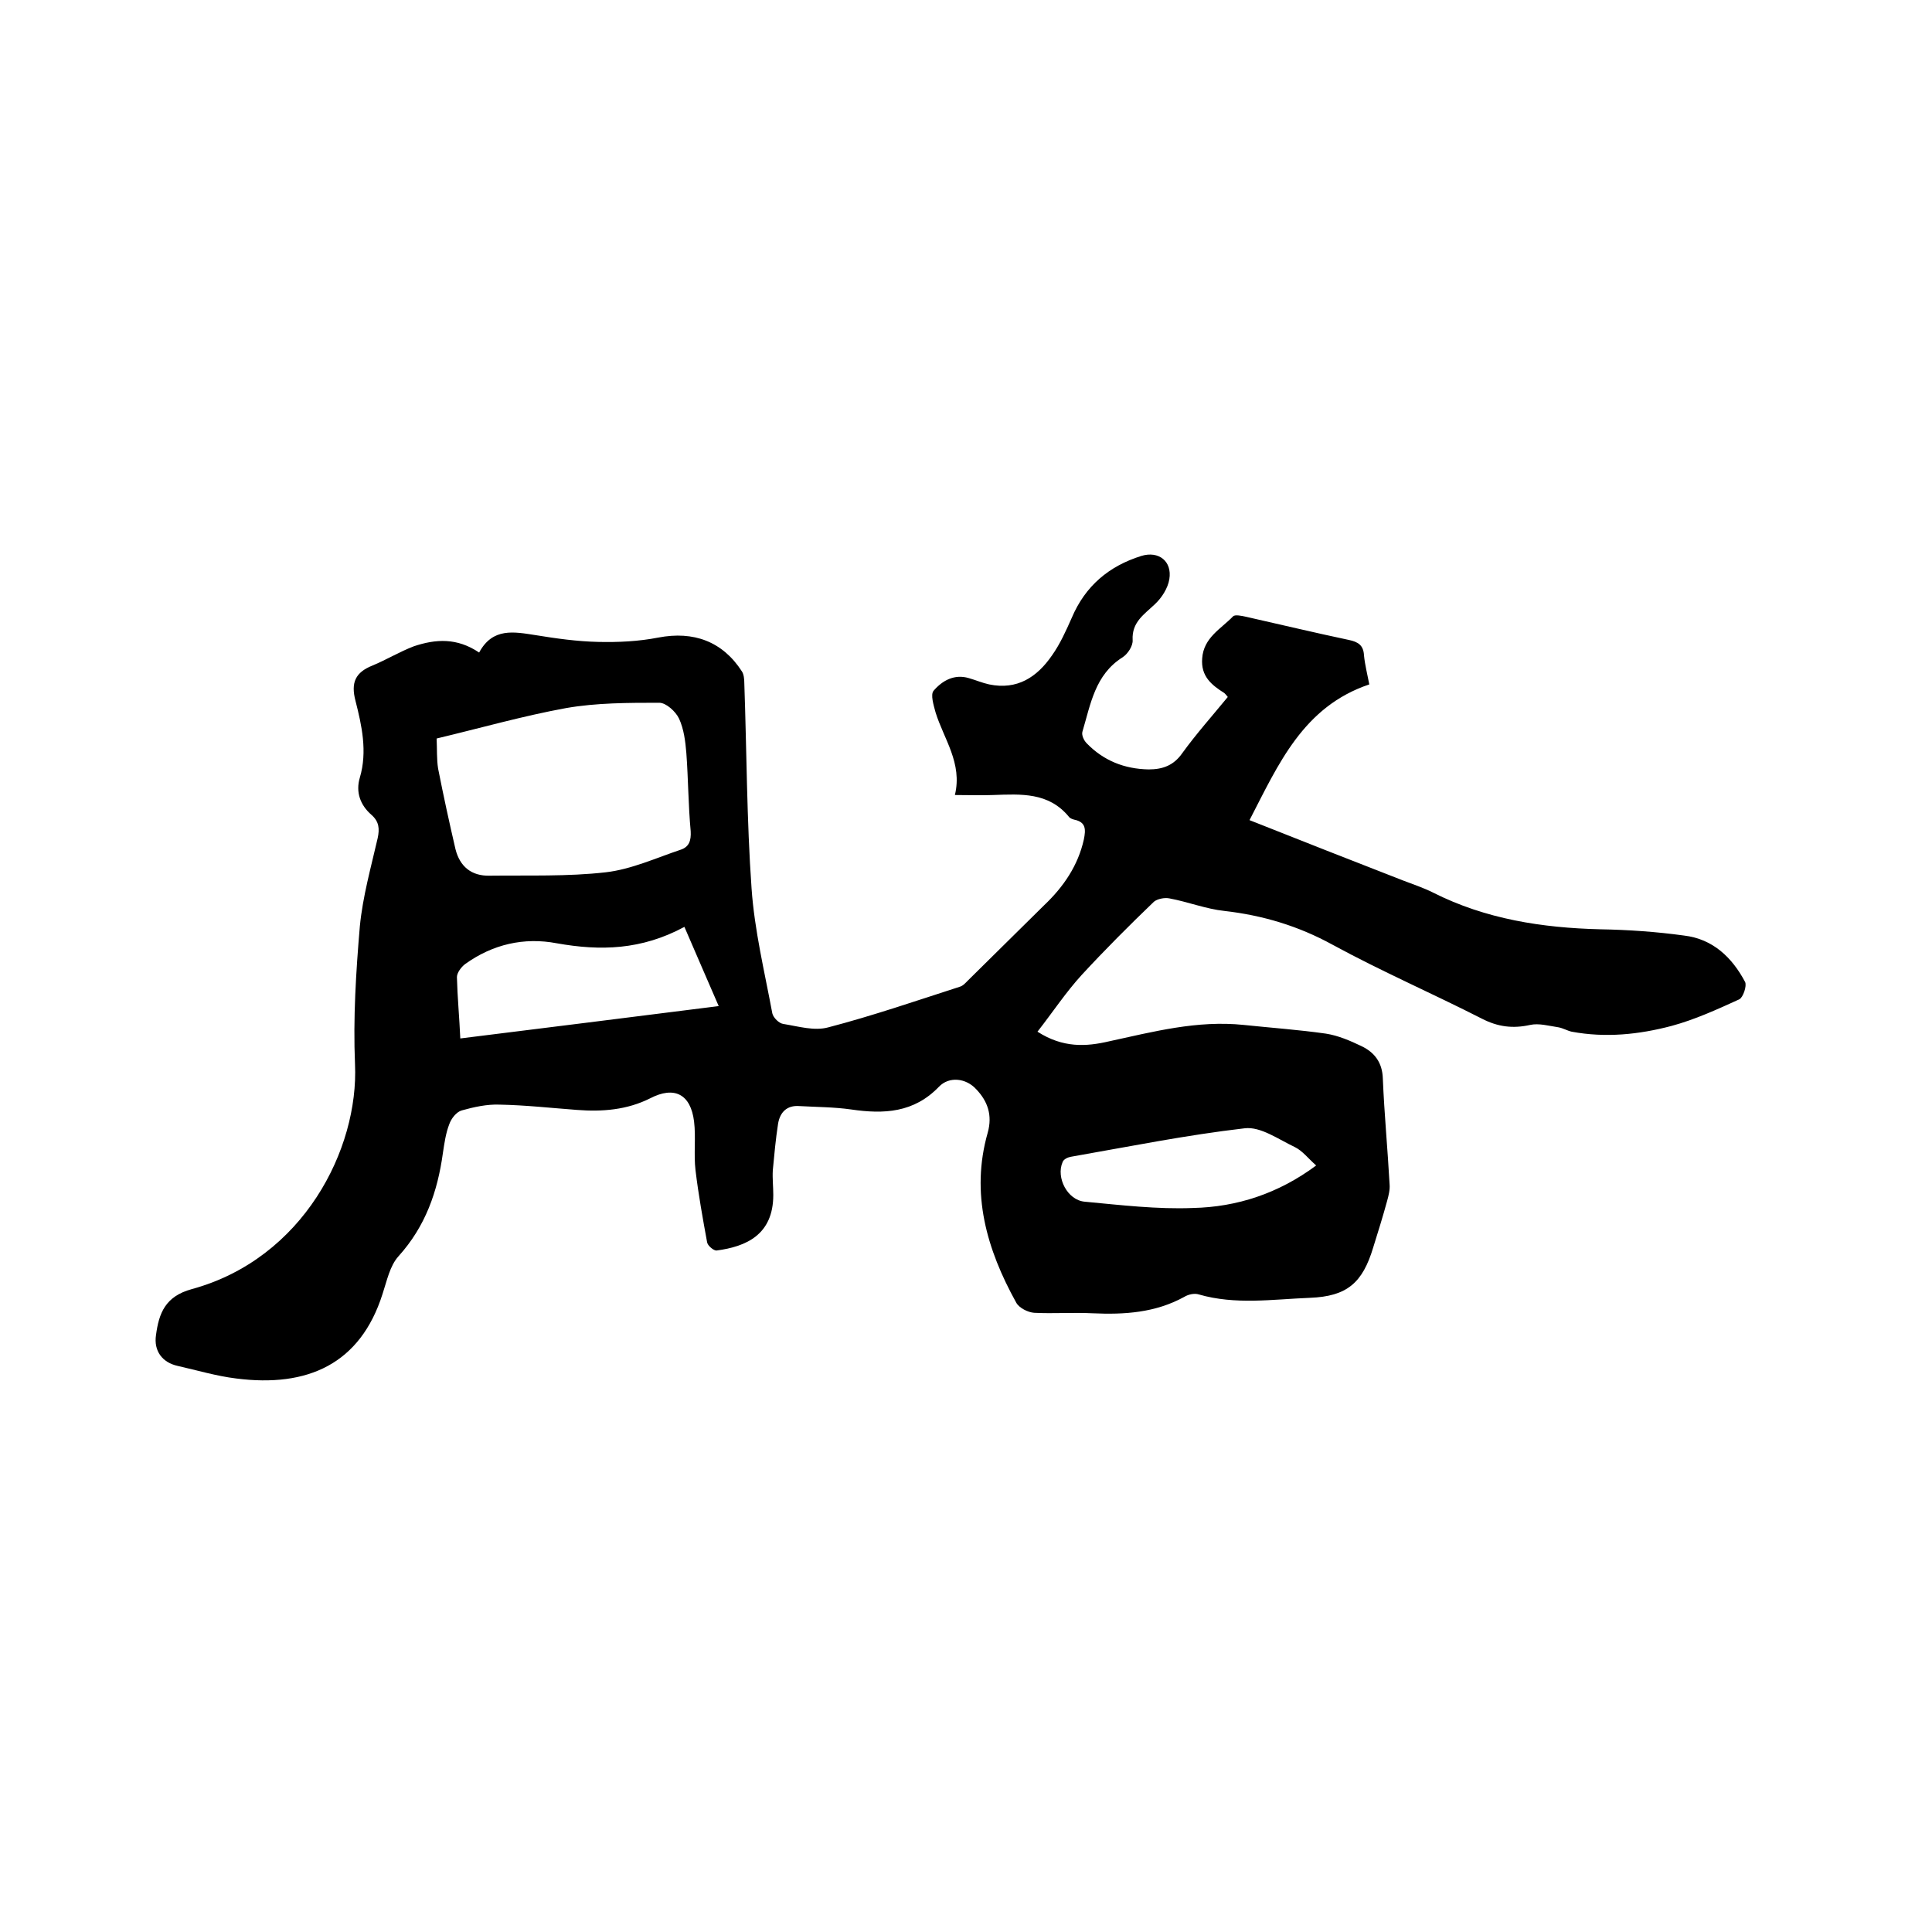 <svg enable-background="new 0 0 400 400" viewBox="0 0 400 400" xmlns="http://www.w3.org/2000/svg"><path d="m99.2 135.1c2.8-5.2 7.2-4.3 11.7-3.6 4.3.7 8.6 1.3 12.9 1.4 4.2.1 8.4-.1 12.5-.9 7.3-1.4 13.3.8 17.3 7 .4.6.5 1.6.5 2.4.5 14.2.5 28.4 1.5 42.5.6 8.7 2.7 17.3 4.3 25.9.2.9 1.4 2.1 2.3 2.2 3.1.5 6.4 1.5 9.3.7 9.2-2.4 18.2-5.5 27.2-8.4.7-.2 1.2-.8 1.7-1.3 5.3-5.2 10.5-10.4 15.8-15.6 4-3.8 7-8.2 8.2-13.6.4-2 .5-3.6-2-4.1-.4-.1-.9-.3-1.1-.6-4.2-5.1-9.9-4.7-15.7-4.5-2.5.1-5 0-7.9 0 1.6-6.6-2.3-11.6-4-17.1-.4-1.5-1.1-3.7-.4-4.5 1.8-2.1 4.3-3.5 7.3-2.6 1.4.4 2.8 1 4.2 1.3 5.8 1.2 9.9-1.5 13-6 1.7-2.4 2.9-5.1 4.1-7.8 2.8-6.6 7.7-10.7 14.4-12.8 3.6-1.1 6.4 1.1 5.8 4.8-.3 1.9-1.6 3.9-3 5.2-2.2 2.1-4.8 3.7-4.6 7.4.1 1.2-1 2.9-2.1 3.6-5.7 3.6-6.6 9.7-8.3 15.4-.2.7.3 1.8.9 2.4 3.5 3.6 7.8 5.3 12.8 5.4 2.9 0 5.2-.8 7-3.4 2.9-4 6.2-7.7 9.4-11.6-.3-.4-.5-.6-.7-.8-2.7-1.7-4.9-3.5-4.6-7.2.3-4.3 3.9-6.1 6.4-8.7.4-.4 1.8-.1 2.7.1 7.1 1.6 14.2 3.3 21.3 4.8 1.9.4 3 1.1 3.1 3.2.2 2 .7 3.9 1.1 6-13.7 4.6-18.8 16.5-24.8 28.1 10.8 4.3 21.3 8.4 31.8 12.5 2.1.8 4.2 1.5 6.2 2.5 10.9 5.5 22.6 7.3 34.6 7.6 5.8.1 11.6.5 17.4 1.3 5.9.7 9.9 4.5 12.6 9.6.4.8-.4 3.2-1.2 3.6-4.6 2.1-9.2 4.2-14 5.5-6.8 1.8-13.7 2.5-20.7 1.2-.9-.2-1.7-.7-2.7-.9-2-.3-4.1-.9-5.9-.5-3.6.8-6.7.4-10-1.3-10.2-5.2-20.8-9.8-30.9-15.3-7.1-3.9-14.5-6.1-22.4-7-3.8-.4-7.6-1.9-11.4-2.6-1-.2-2.5.1-3.2.7-5.1 4.9-10.1 9.9-14.9 15.1-3.3 3.6-6 7.7-9.2 11.8 5.3 3.4 10.1 3.1 14.8 2 9.2-2 18.3-4.4 27.9-3.4 5.7.6 11.4 1 17 1.8 2.6.4 5.1 1.5 7.4 2.6 2.7 1.3 4.3 3.4 4.4 6.7.3 7.3 1 14.6 1.4 21.9.1 1.1-.2 2.3-.5 3.4-.9 3.3-1.9 6.5-2.9 9.7-2.2 7.3-5.4 10.1-13.1 10.4s-15.4 1.5-23-.7c-.9-.3-2.2 0-3 .5-6 3.3-12.4 3.7-19 3.4-4-.2-8.1.1-12.1-.1-1.3-.1-3.1-1-3.7-2.1-6.1-11-9.5-22.6-5.9-35.2 1-3.6 0-6.5-2.4-9-2.1-2.3-5.6-2.7-7.7-.5-5.2 5.4-11.4 5.7-18.2 4.7-3.5-.5-7.2-.5-10.7-.7-2.6-.2-4 1.3-4.4 3.6-.5 3.2-.8 6.5-1.1 9.7-.1 1.7.1 3.4.1 5.1 0 8.3-5.7 10.7-11.7 11.5-.6.1-1.9-1-2-1.7-.9-4.9-1.8-9.9-2.4-14.9-.4-3.3.1-6.8-.3-10.1-.7-5.7-4.1-7.4-9.1-4.8-4.8 2.4-9.9 2.8-15.1 2.4-5.4-.4-10.7-1-16.1-1.1-2.6-.1-5.3.5-7.8 1.2-1.1.3-2.2 1.7-2.6 2.9-.7 1.8-1 3.9-1.3 5.9-1.1 8-3.6 15.2-9.2 21.4-1.8 2-2.4 5.1-3.3 7.8-4.6 14.5-15.5 19.4-30.3 17.5-4.1-.5-8.1-1.7-12.1-2.6-3.2-.7-5-3.1-4.5-6.4.6-4.5 1.9-8 7.4-9.5 23.1-6.3 34.6-29 33.8-46.6-.4-9.5.2-19.1 1-28.5.6-6.2 2.3-12.2 3.7-18.3.4-1.9.3-3.4-1.3-4.8-2.3-2-3.3-4.7-2.4-7.7 1.6-5.4.4-10.8-.9-15.9-1-3.8 0-5.9 3.5-7.3 2.9-1.2 5.7-2.9 8.6-4 4.5-1.5 8.9-1.8 13.5 1.3zm-8.8 17.8c.1 2.2 0 4.3.3 6.2 1.1 5.6 2.3 11.1 3.6 16.7.9 3.6 3.3 5.6 7.1 5.5 8-.1 16.1.2 24-.7 5.3-.6 10.5-3 15.6-4.7 1.7-.6 2.1-1.9 2-3.8-.5-5.4-.5-10.8-.9-16.2-.2-2.4-.5-4.9-1.5-7.1-.7-1.5-2.7-3.3-4.1-3.3-6.4 0-13 0-19.3 1.1-8.8 1.6-17.6 4.1-26.8 6.3zm4.9 62.1c17.8-2.2 35.2-4.4 53.5-6.7-2.5-5.7-4.7-10.9-7.1-16.4-8.9 4.8-17.4 5-26.4 3.4-6.8-1.3-13.3.2-19 4.3-.8.6-1.7 1.8-1.7 2.7.1 4.1.5 8.2.7 12.7zm177.2 26.3c-1.7-1.5-2.8-3-4.4-3.8-3.4-1.6-7.1-4.3-10.4-3.9-12.1 1.4-24 3.8-36 5.9-.6.1-1.5.5-1.7 1.1-1.4 3.2 1 7.9 4.6 8.2 7.5.7 15 1.6 22.4 1.3 9.1-.2 17.7-3 25.5-8.8z"/></svg>